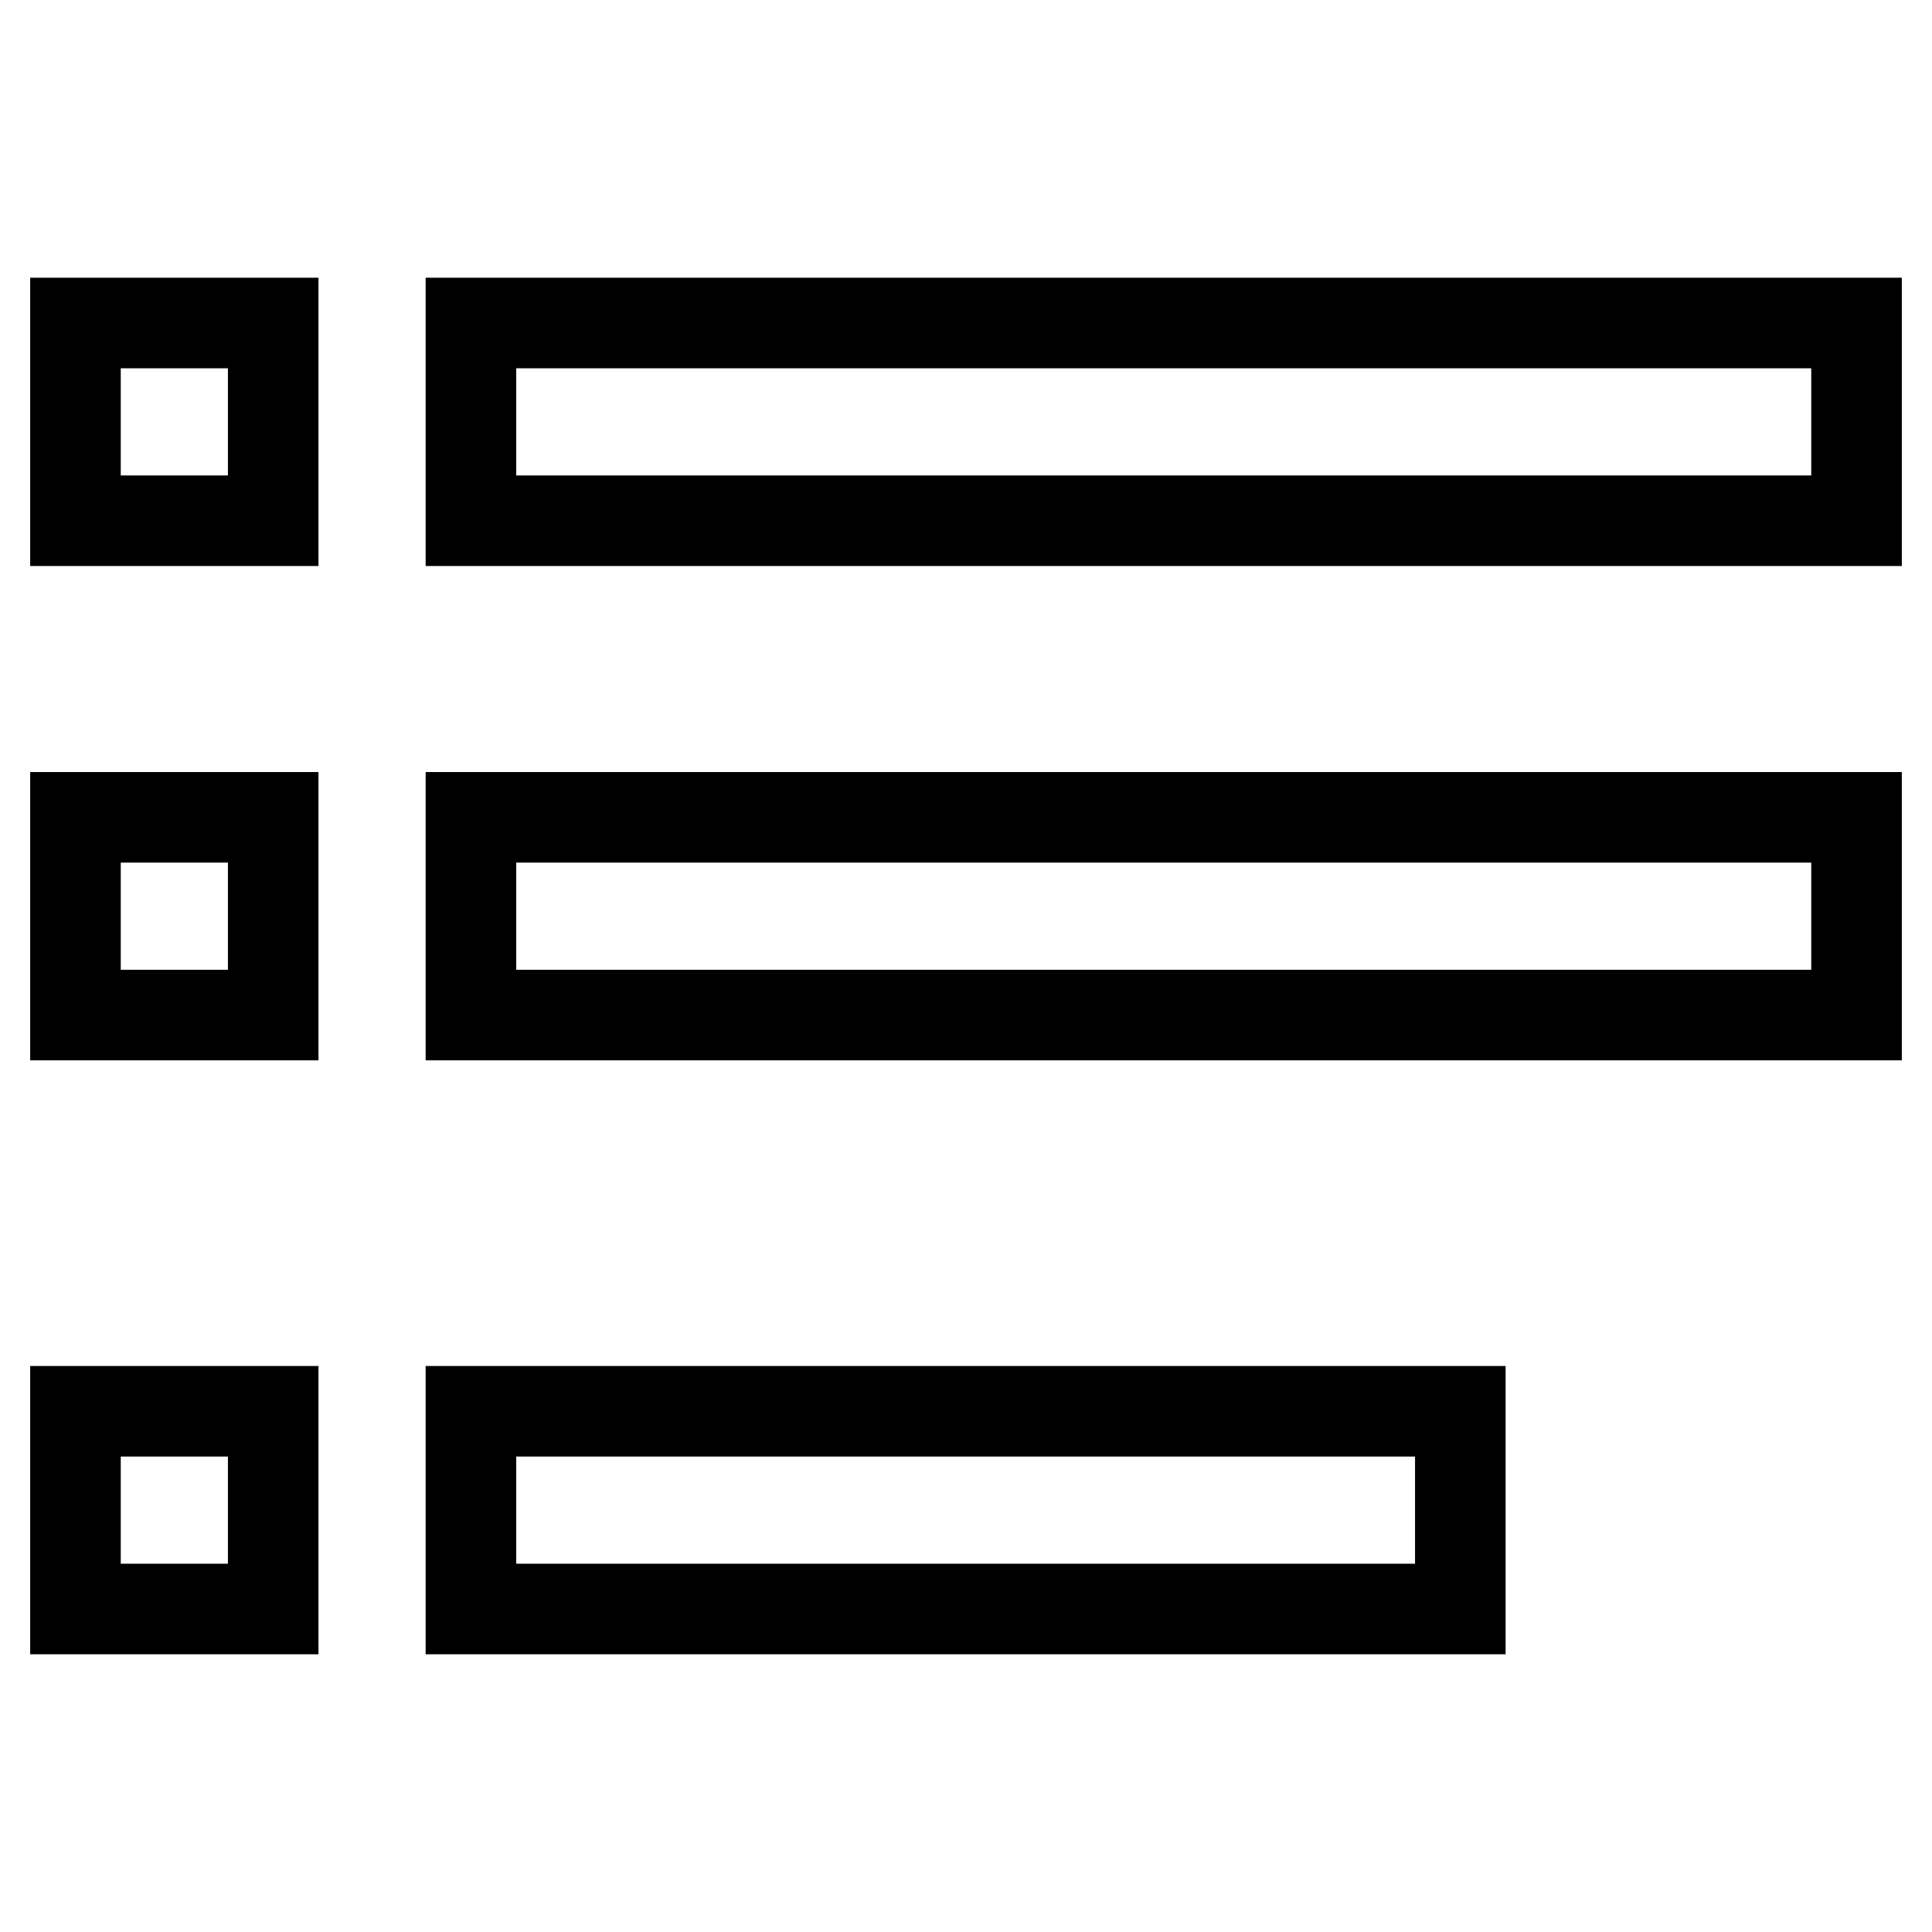 <?xml version="1.0" encoding="utf-8"?>
<!-- Svg Vector Icons : http://www.onlinewebfonts.com/icon -->
<!DOCTYPE svg PUBLIC "-//W3C//DTD SVG 1.1//EN" "http://www.w3.org/Graphics/SVG/1.1/DTD/svg11.dtd">
<svg version="1.1" xmlns="http://www.w3.org/2000/svg" xmlns:xlink="http://www.w3.org/1999/xlink" x="0px" y="0px" viewBox="0 0 256 256" enable-background="new 0 0 256 256" xml:space="preserve">
<g> <path stroke-width="12" fill-opacity="0" stroke="#000000"  d="M10,42.8h26.2V69H10V42.8z M62.4,42.8H246V69H62.4V42.8z M10,108.3h26.2v26.2H10V108.3z M62.4,108.3H246 v26.2H62.4V108.3z M10,187h26.2v26.2H10V187z M62.4,187h131.1v26.2H62.4V187z"/></g>
</svg>